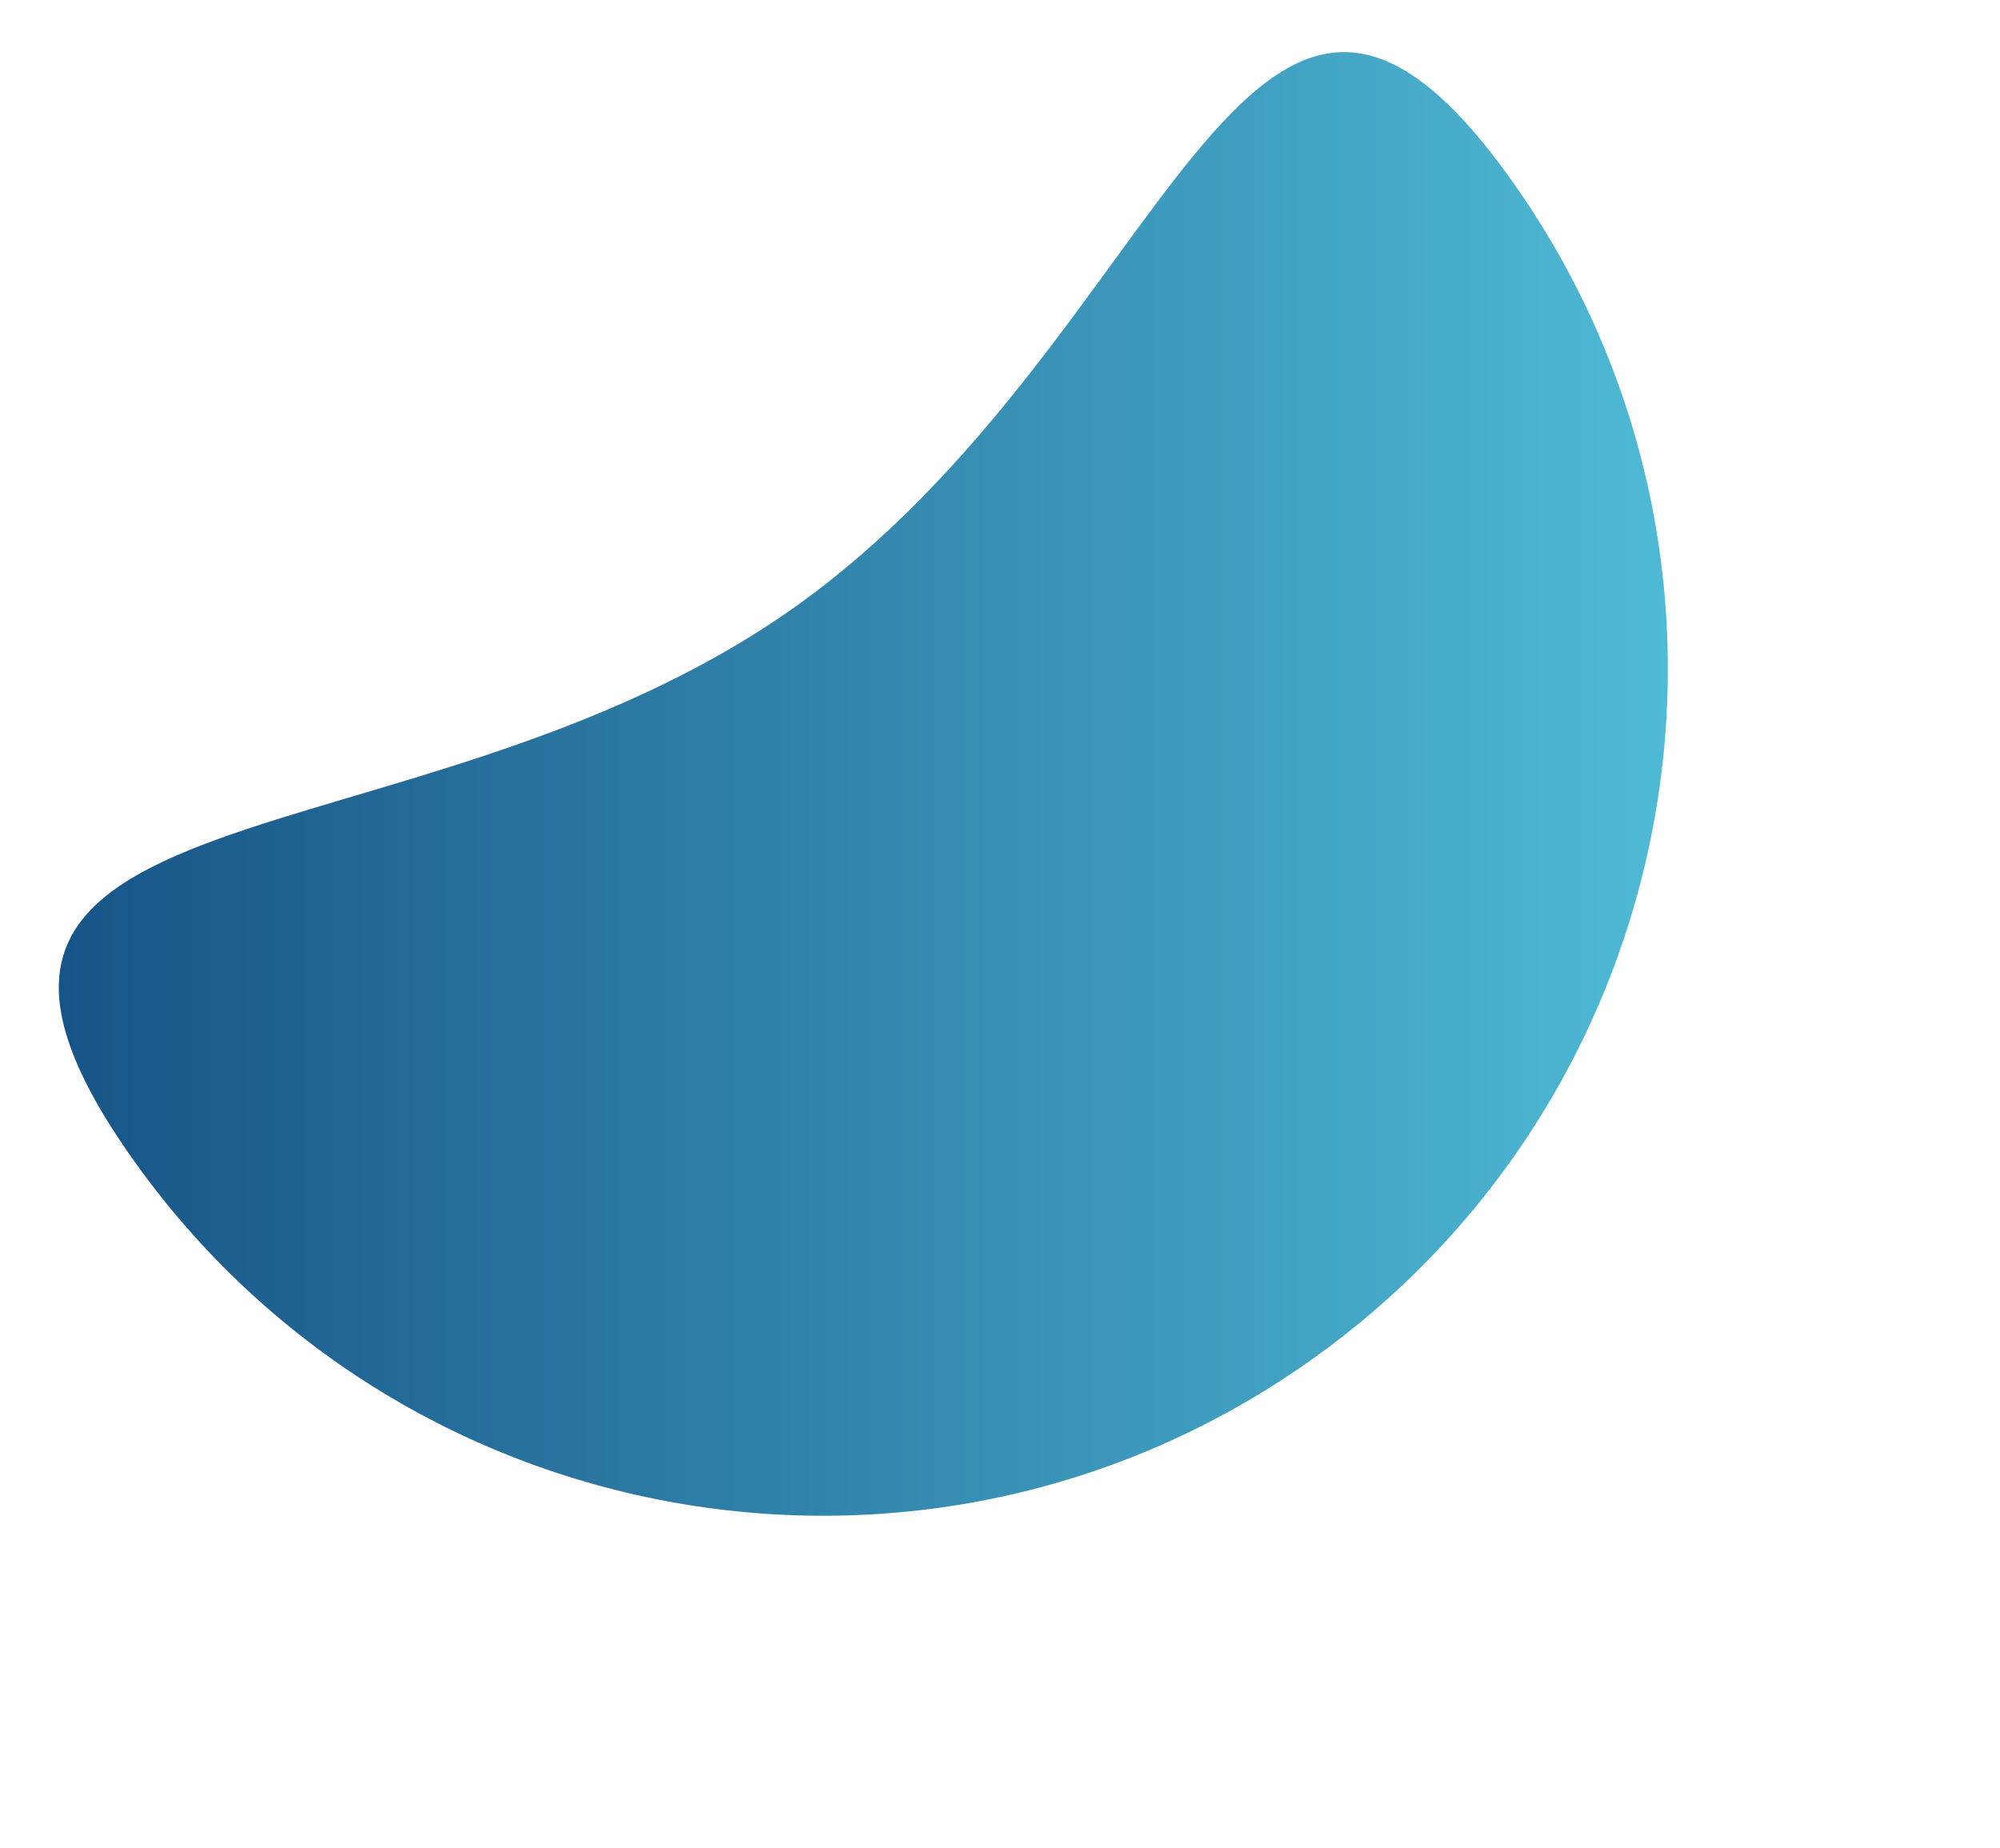 <?xml version="1.0" encoding="utf-8"?>
<!-- Generator: Adobe Illustrator 26.3.1, SVG Export Plug-In . SVG Version: 6.00 Build 0)  -->
<svg version="1.1" id="Layer_1" xmlns="http://www.w3.org/2000/svg" xmlns:xlink="http://www.w3.org/1999/xlink" x="0px" y="0px"
	 viewBox="0 0 356.4 329.3" style="enable-background:new 0 0 356.4 329.3;" xml:space="preserve">
<style type="text/css">
	.st0{fill:url(#Path_90_00000000211416494935156920000005411625592857069470_);}
</style>
<linearGradient id="Path_90_00000011718044029467960350000006372090898355849364_" gradientUnits="userSpaceOnUse" x1="10.464" y1="139.694" x2="297.234" y2="139.694">
	<stop  offset="0" style="stop-color:#175487"/>
	<stop  offset="1" style="stop-color:#4fbad5"/>
</linearGradient>
<path id="Path_90" style="fill:url(#Path_90_00000011718044029467960350000006372090898355849364_);" d="M140.9,108.7
	c68.1-47.8,81.2-143.9,129-75.8c47.8,68.1,31.2,162.1-36.9,209.9S70.9,274,23.2,205.9C-24.6,137.7,72.8,156.4,140.9,108.7z"/>
</svg>
